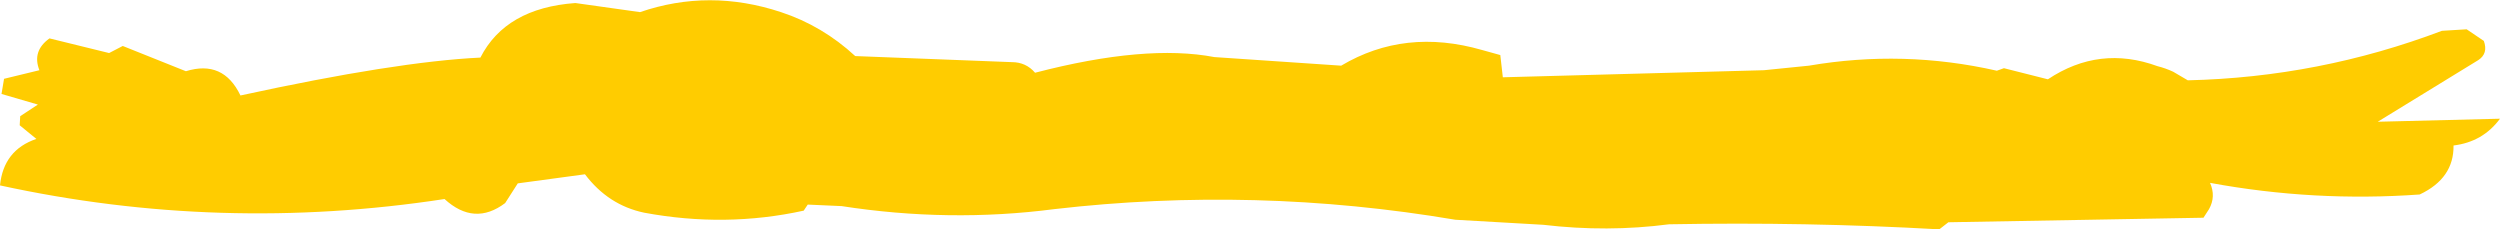 <?xml version="1.0" encoding="UTF-8" standalone="no"?>
<svg xmlns:xlink="http://www.w3.org/1999/xlink" height="22.7px" width="247.45px" xmlns="http://www.w3.org/2000/svg">
  <g transform="matrix(1.0, 0.0, 0.0, 1.0, 121.65, -39.0)">
    <path d="M122.5 41.9 L124.2 43.05 Q124.65 44.3 123.65 44.95 L113.7 51.05 125.8 50.75 Q124.1 53.05 121.2 53.4 121.25 56.65 117.85 58.25 107.4 59.0 97.1 57.1 97.7 58.45 97.0 59.7 L96.45 60.55 71.2 61.0 70.3 61.7 Q57.1 60.95 43.55 61.2 37.45 62.0 31.1 61.25 L22.4 60.75 Q2.6 57.4 -17.3 59.7 -27.7 61.05 -38.35 59.4 L-41.7 59.25 -42.1 59.85 Q-49.85 61.55 -57.9 60.05 -61.45 59.3 -63.75 56.25 L-70.4 57.15 -71.65 59.1 Q-74.7 61.4 -77.65 58.7 -99.85 62.1 -121.65 57.35 -121.3 53.85 -118.05 52.75 L-119.7 51.4 -119.65 50.5 -117.9 49.35 -121.5 48.3 -121.25 46.8 -117.75 45.95 Q-118.5 44.05 -116.75 42.8 L-110.85 44.25 -109.5 43.55 -103.25 46.05 Q-99.55 44.9 -97.85 48.45 -82.45 45.1 -74.1 44.7 -71.6 39.8 -64.7 39.3 L-58.3 40.2 Q-51.45 37.85 -44.35 40.2 -40.25 41.55 -37.0 44.55 L-21.5 45.15 Q-20.1 45.15 -19.2 46.2 -8.25 43.35 -1.45 44.65 L11.1 45.5 Q17.4 41.75 25.05 43.95 L26.85 44.45 27.1 46.65 52.95 45.95 57.4 45.5 Q66.75 43.9 76.0 46.0 L76.7 45.75 81.05 46.85 Q86.15 43.45 91.9 45.55 92.7 45.75 93.45 46.1 L94.9 46.95 Q107.9 46.65 120.05 42.05 L122.5 41.9" fill="#ffcc00" fill-rule="evenodd" stroke="none"/>
  </g>
</svg>
